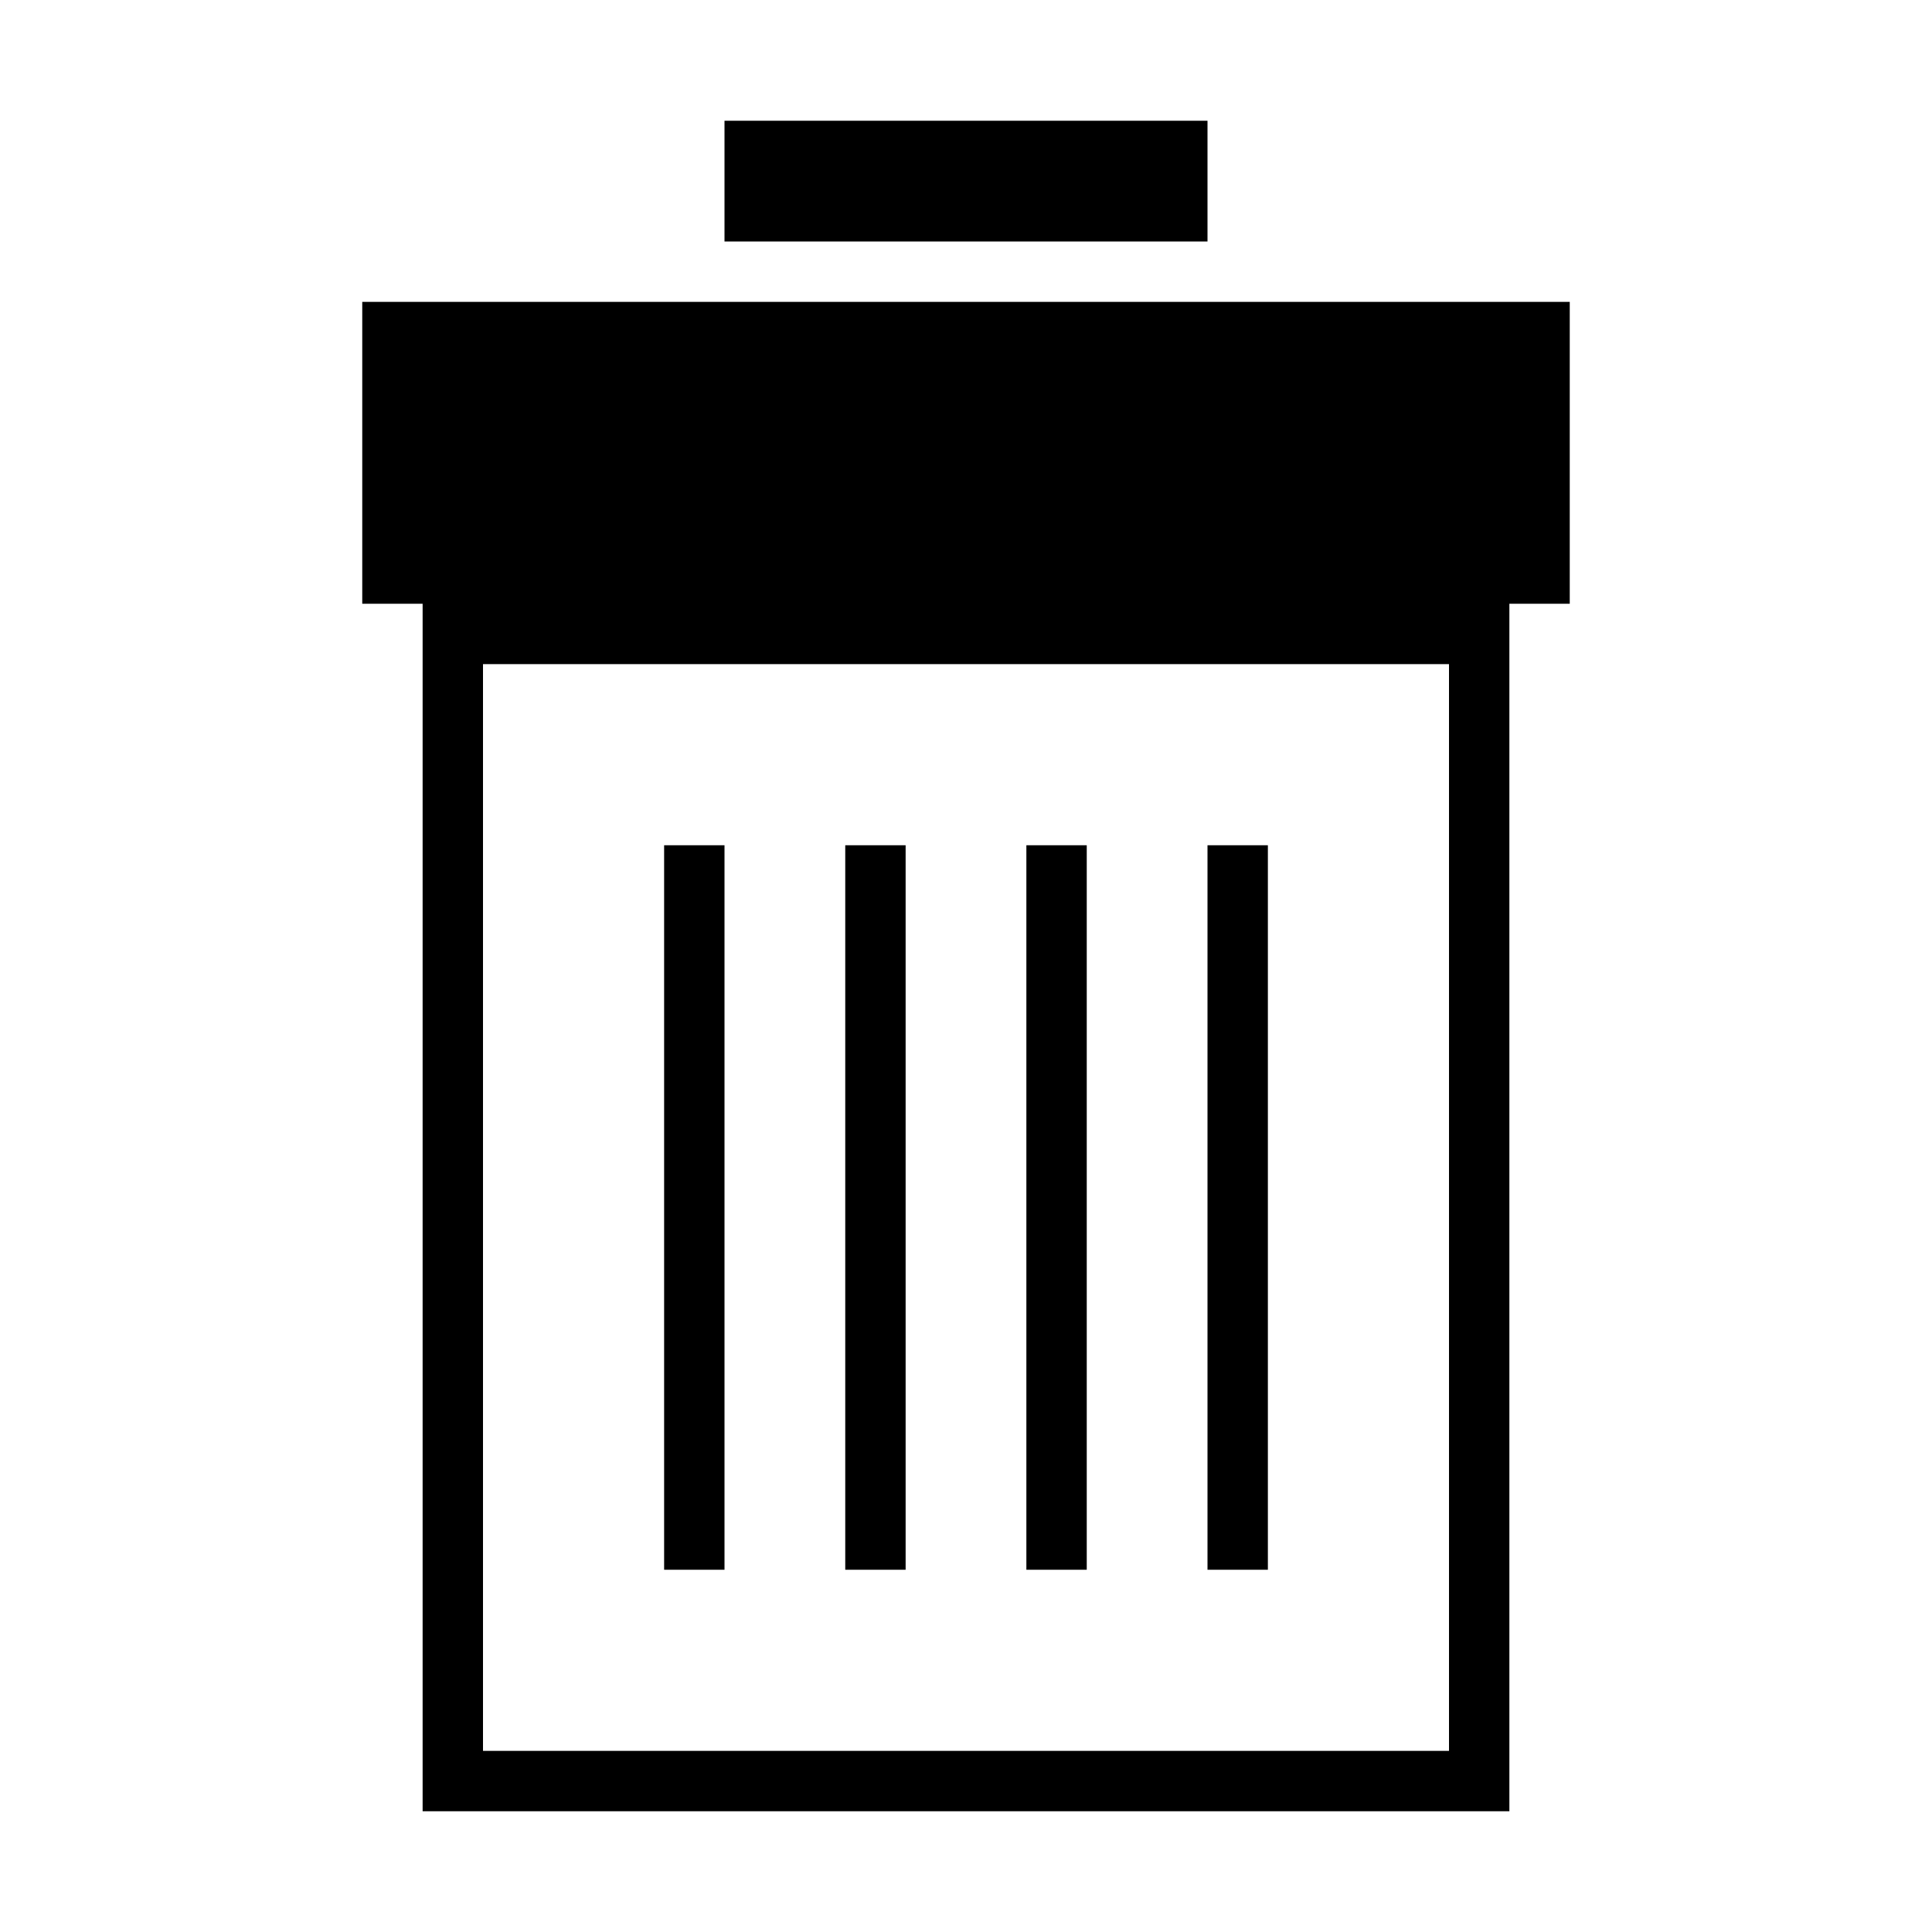 <svg xmlns="http://www.w3.org/2000/svg" viewBox="0 0 64 64" style="enable-background:new 0 0 64 64"><path d="M24 4H40V8H24z"/><path d="M12,10v10h2v40h36V20h2V10H12z M48,58H16V22h32V58z"/><path d="M22 28H24V52H22z"/><path d="M28 28H30V52H28z"/><path d="M34 28H36V52H34z"/><path d="M40 28H42V52H40z"/></svg>
